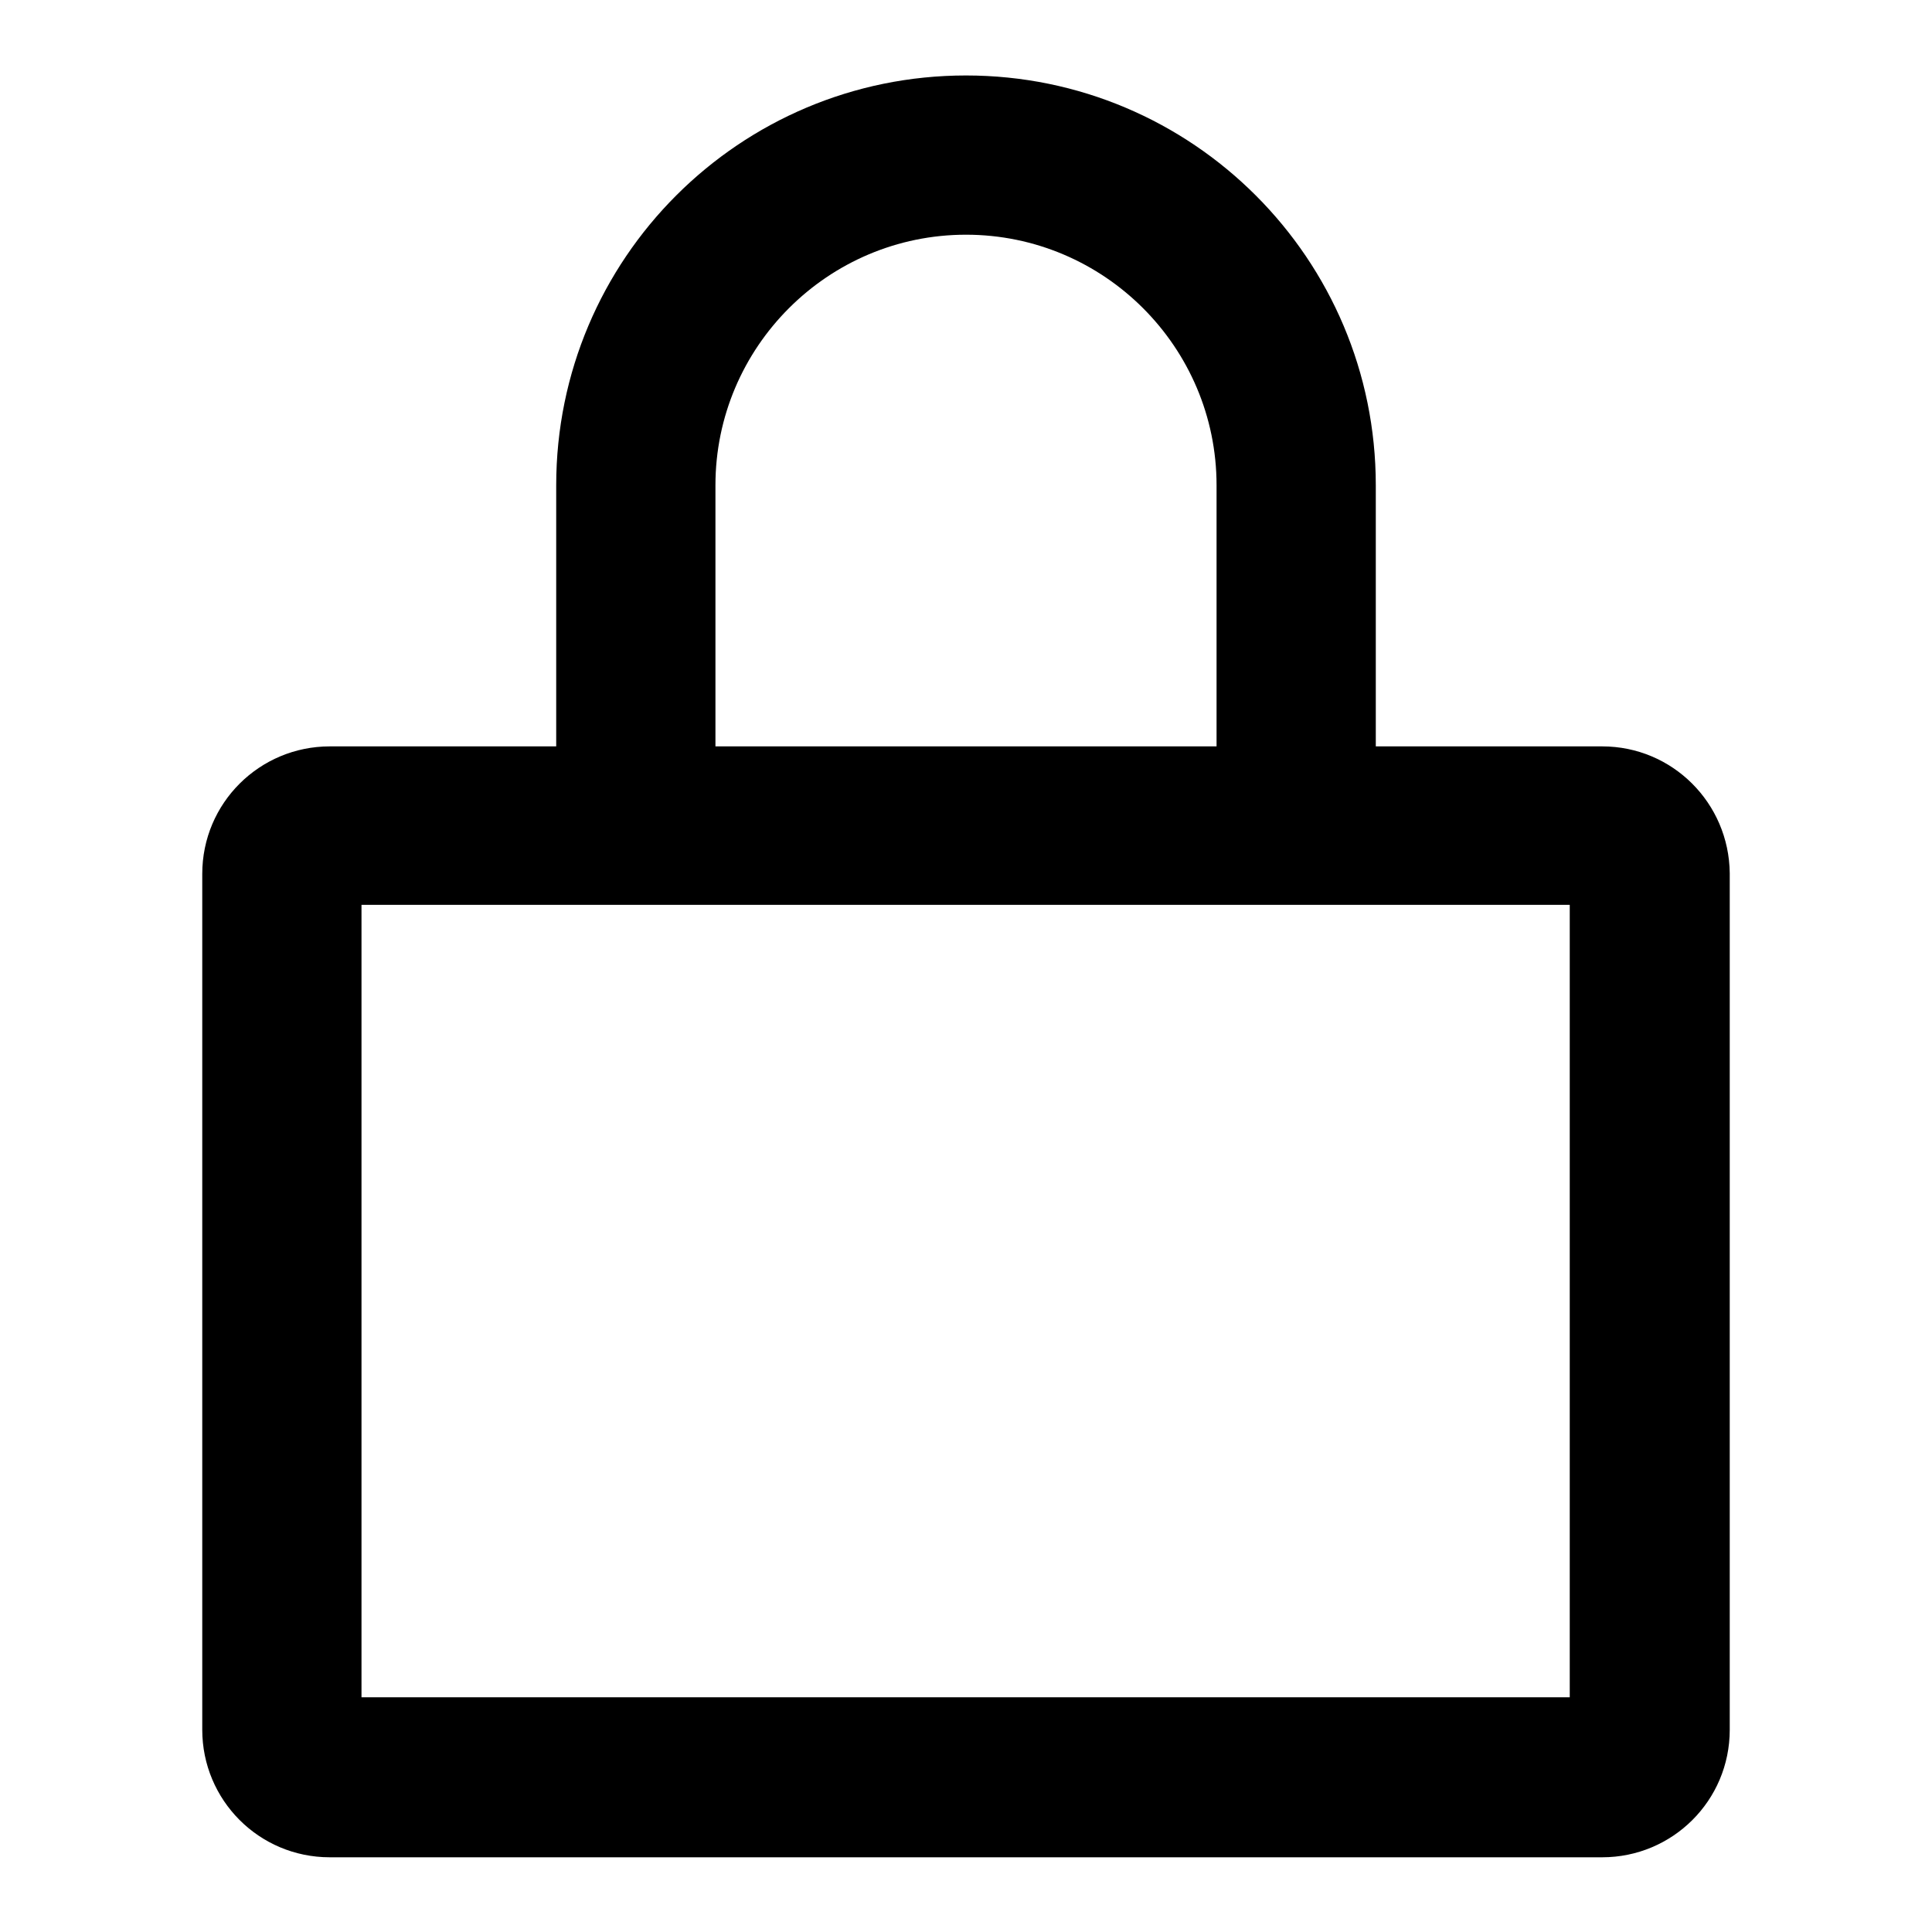 <?xml version="1.0" encoding="utf-8"?>
<!-- Svg Vector Icons : http://www.onlinewebfonts.com/icon -->
<!DOCTYPE svg PUBLIC "-//W3C//DTD SVG 1.1//EN" "http://www.w3.org/Graphics/SVG/1.1/DTD/svg11.dtd">
<svg version="1.1" xmlns="http://www.w3.org/2000/svg" xmlns:xlink="http://www.w3.org/1999/xlink" x="0px" y="0px" viewBox="0 0 256 256" enable-background="new 0 0 256 256" xml:space="preserve">
<g> <path fill="#000000" d="M212.3,98.9h-30V64.3c0-30-24.3-54.3-54.3-54.3S73.7,34.3,73.7,64.3v34.6h-30c-9.3,0-16.9,7.5-16.9,16.9 v113.4c0,9.3,7.5,16.9,16.9,16.9h168.6c9.3,0,16.9-7.5,16.9-16.9V115.7C229.1,106.4,221.6,98.9,212.3,98.9z M94.8,64.3 c0-18.3,14.9-33.2,33.2-33.2c18.3,0,33.2,14.9,33.2,33.2v34.6H94.8V64.6V64.3z M208.1,224.9H47.9v-105h160.1V224.9z"/></g>
</svg>